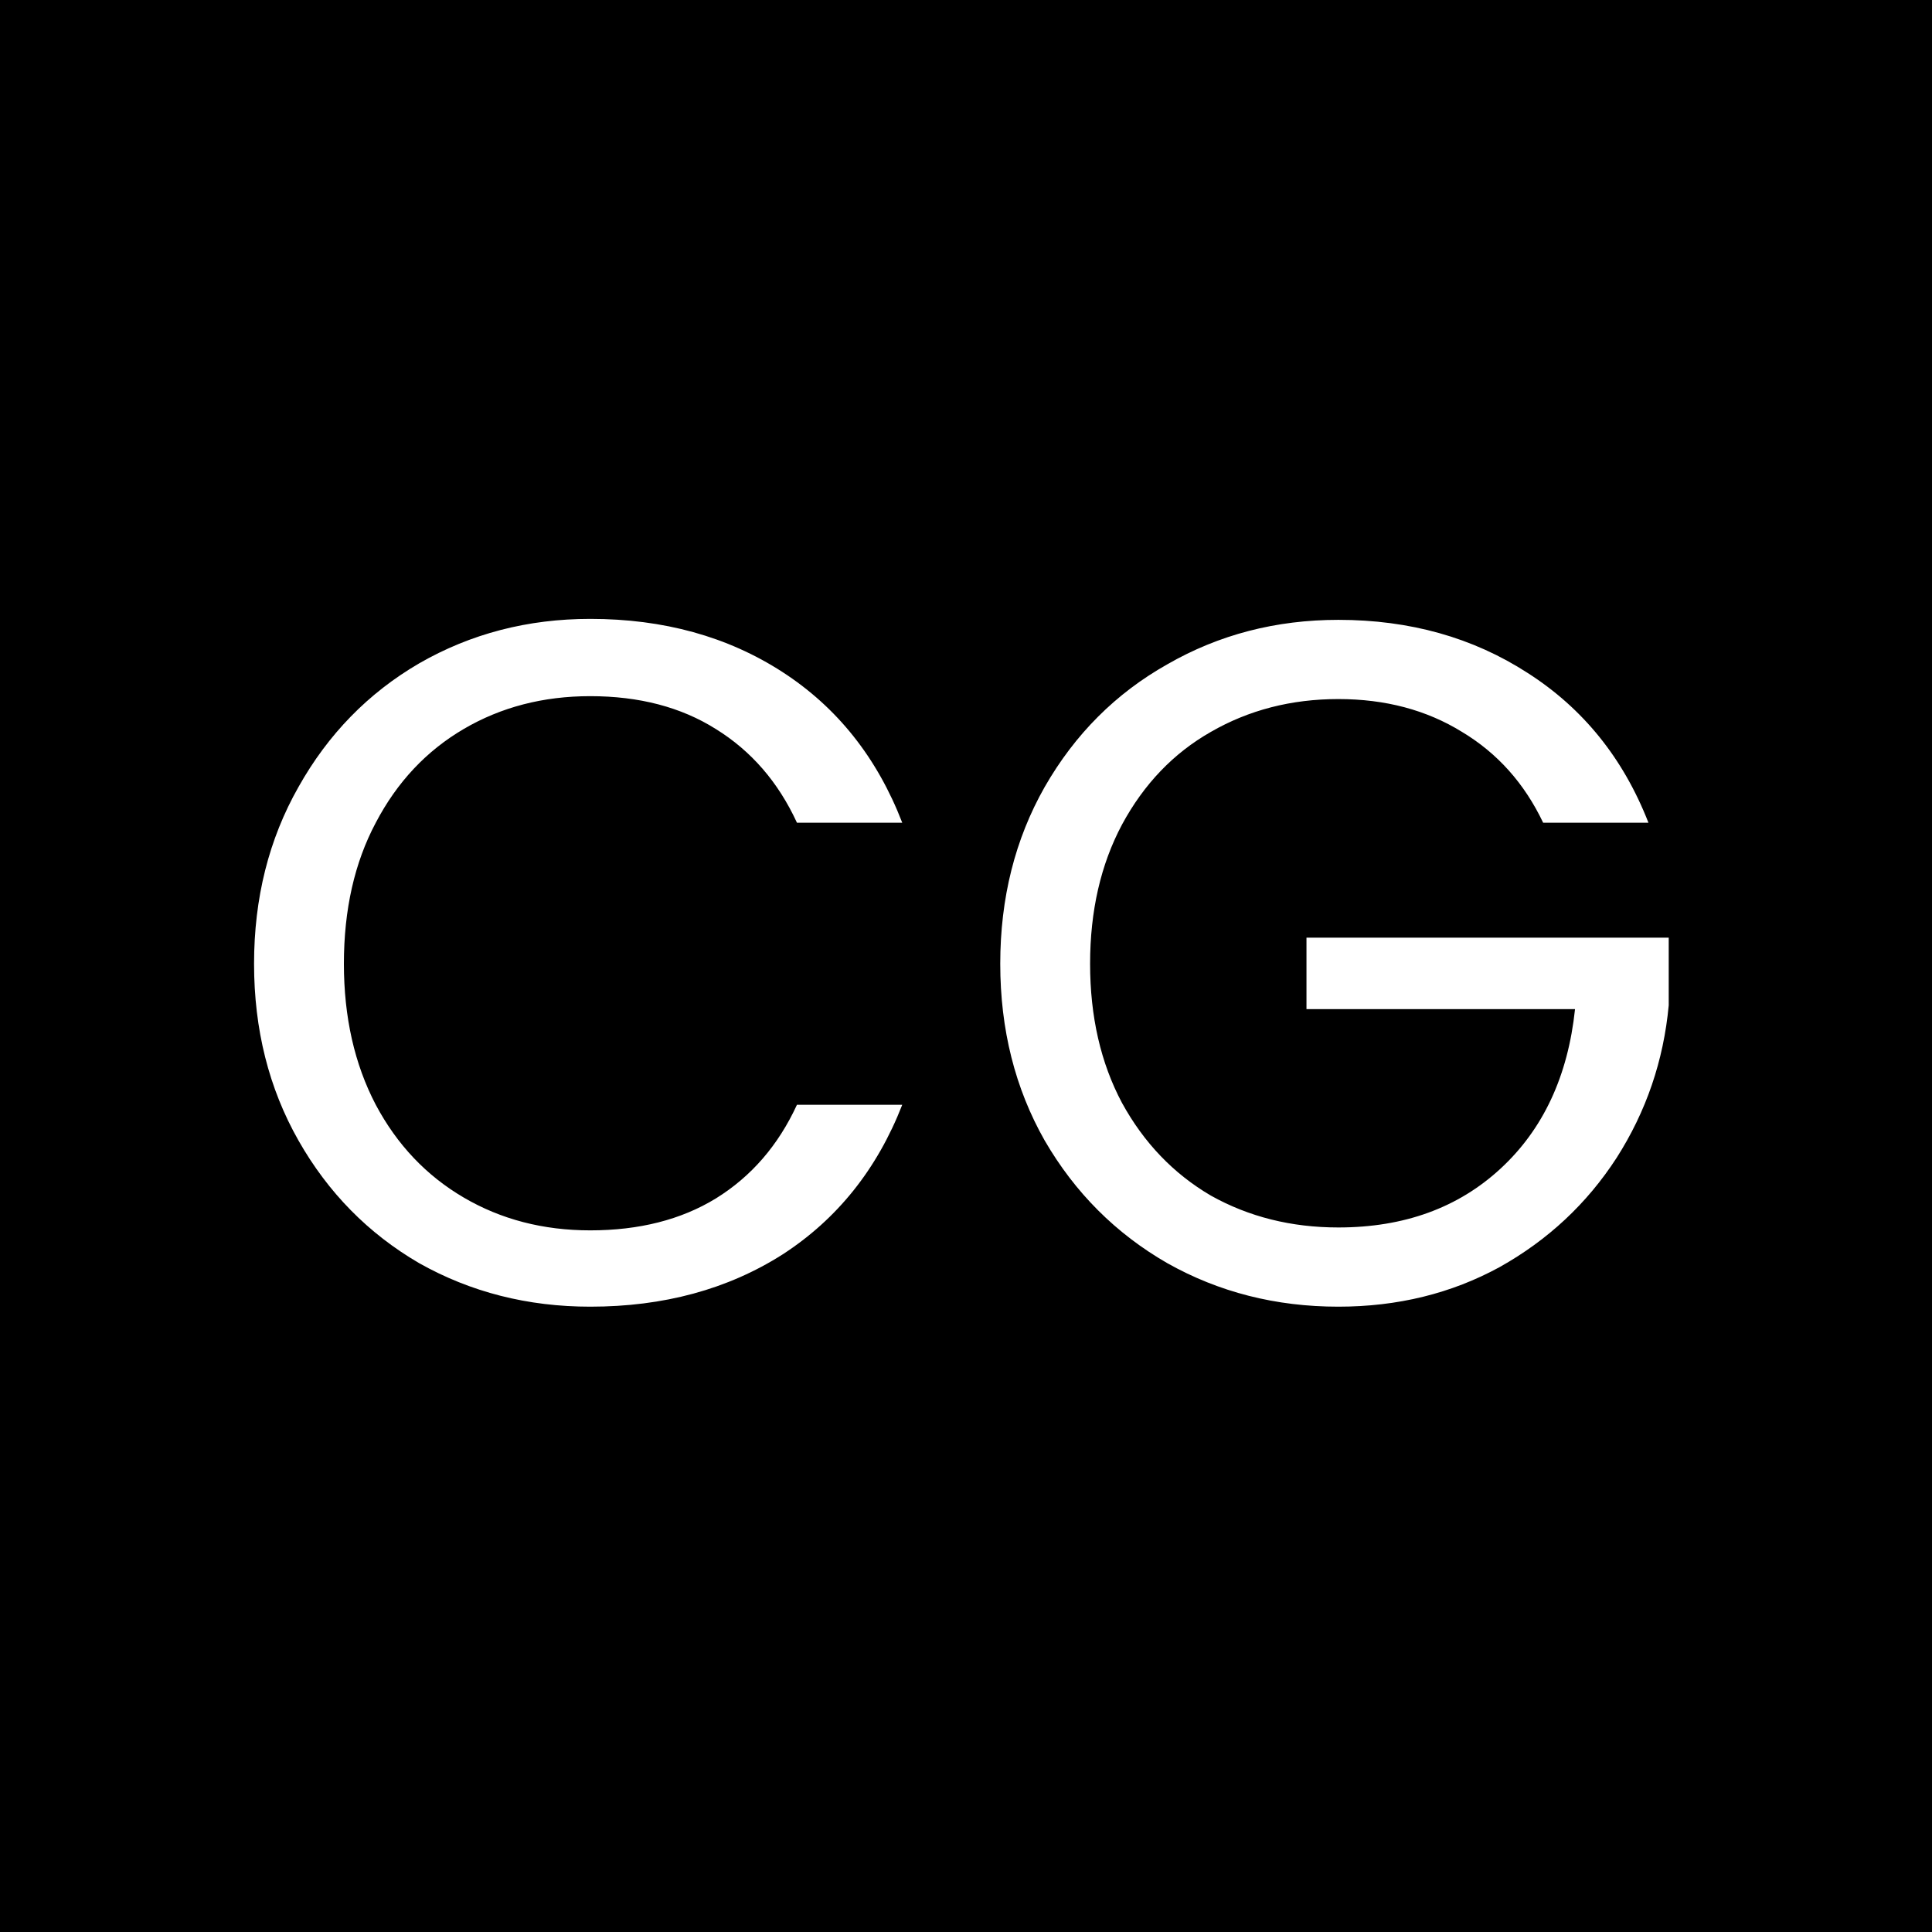 <svg width="300" height="300" viewBox="0 0 300 300" fill="none" xmlns="http://www.w3.org/2000/svg">
<rect width="300" height="300" fill="black"/>
<path d="M39.45 149.65C39.45 139.45 41.75 130.3 46.35 122.2C50.95 114 57.2 107.6 65.1 103C73.1 98.4 81.95 96.1 91.65 96.1C103.05 96.1 113 98.85 121.5 104.35C130 109.85 136.2 117.65 140.1 127.75H123.75C120.85 121.45 116.65 116.6 111.15 113.2C105.75 109.8 99.25 108.1 91.65 108.1C84.35 108.1 77.8 109.8 72 113.2C66.2 116.6 61.65 121.45 58.35 127.75C55.05 133.95 53.4 141.25 53.4 149.65C53.4 157.95 55.05 165.25 58.35 171.55C61.65 177.75 66.2 182.55 72 185.95C77.8 189.35 84.35 191.05 91.65 191.05C99.25 191.05 105.75 189.4 111.15 186.1C116.65 182.7 120.85 177.85 123.75 171.55H140.1C136.2 181.55 130 189.3 121.5 194.8C113 200.2 103.05 202.9 91.65 202.9C81.95 202.9 73.1 200.65 65.1 196.15C57.2 191.55 50.95 185.2 46.35 177.1C41.75 169 39.45 159.85 39.45 149.65ZM239.619 127.75C236.719 121.65 232.519 116.95 227.019 113.65C221.519 110.25 215.119 108.55 207.819 108.55C200.519 108.55 193.919 110.25 188.019 113.65C182.219 116.95 177.619 121.75 174.219 128.05C170.919 134.25 169.269 141.45 169.269 149.65C169.269 157.85 170.919 165.05 174.219 171.25C177.619 177.45 182.219 182.25 188.019 185.65C193.919 188.95 200.519 190.6 207.819 190.6C218.019 190.6 226.419 187.55 233.019 181.45C239.619 175.35 243.469 167.1 244.569 156.7H202.869V145.6H259.119V156.1C258.319 164.7 255.619 172.6 251.019 179.8C246.419 186.9 240.369 192.55 232.869 196.75C225.369 200.85 217.019 202.9 207.819 202.9C198.119 202.9 189.269 200.65 181.269 196.15C173.269 191.55 166.919 185.2 162.219 177.1C157.619 169 155.319 159.85 155.319 149.65C155.319 139.45 157.619 130.3 162.219 122.2C166.919 114 173.269 107.65 181.269 103.15C189.269 98.55 198.119 96.25 207.819 96.25C218.919 96.25 228.719 99 237.219 104.5C245.819 110 252.069 117.75 255.969 127.75H239.619Z" fill="white"/>
</svg>
